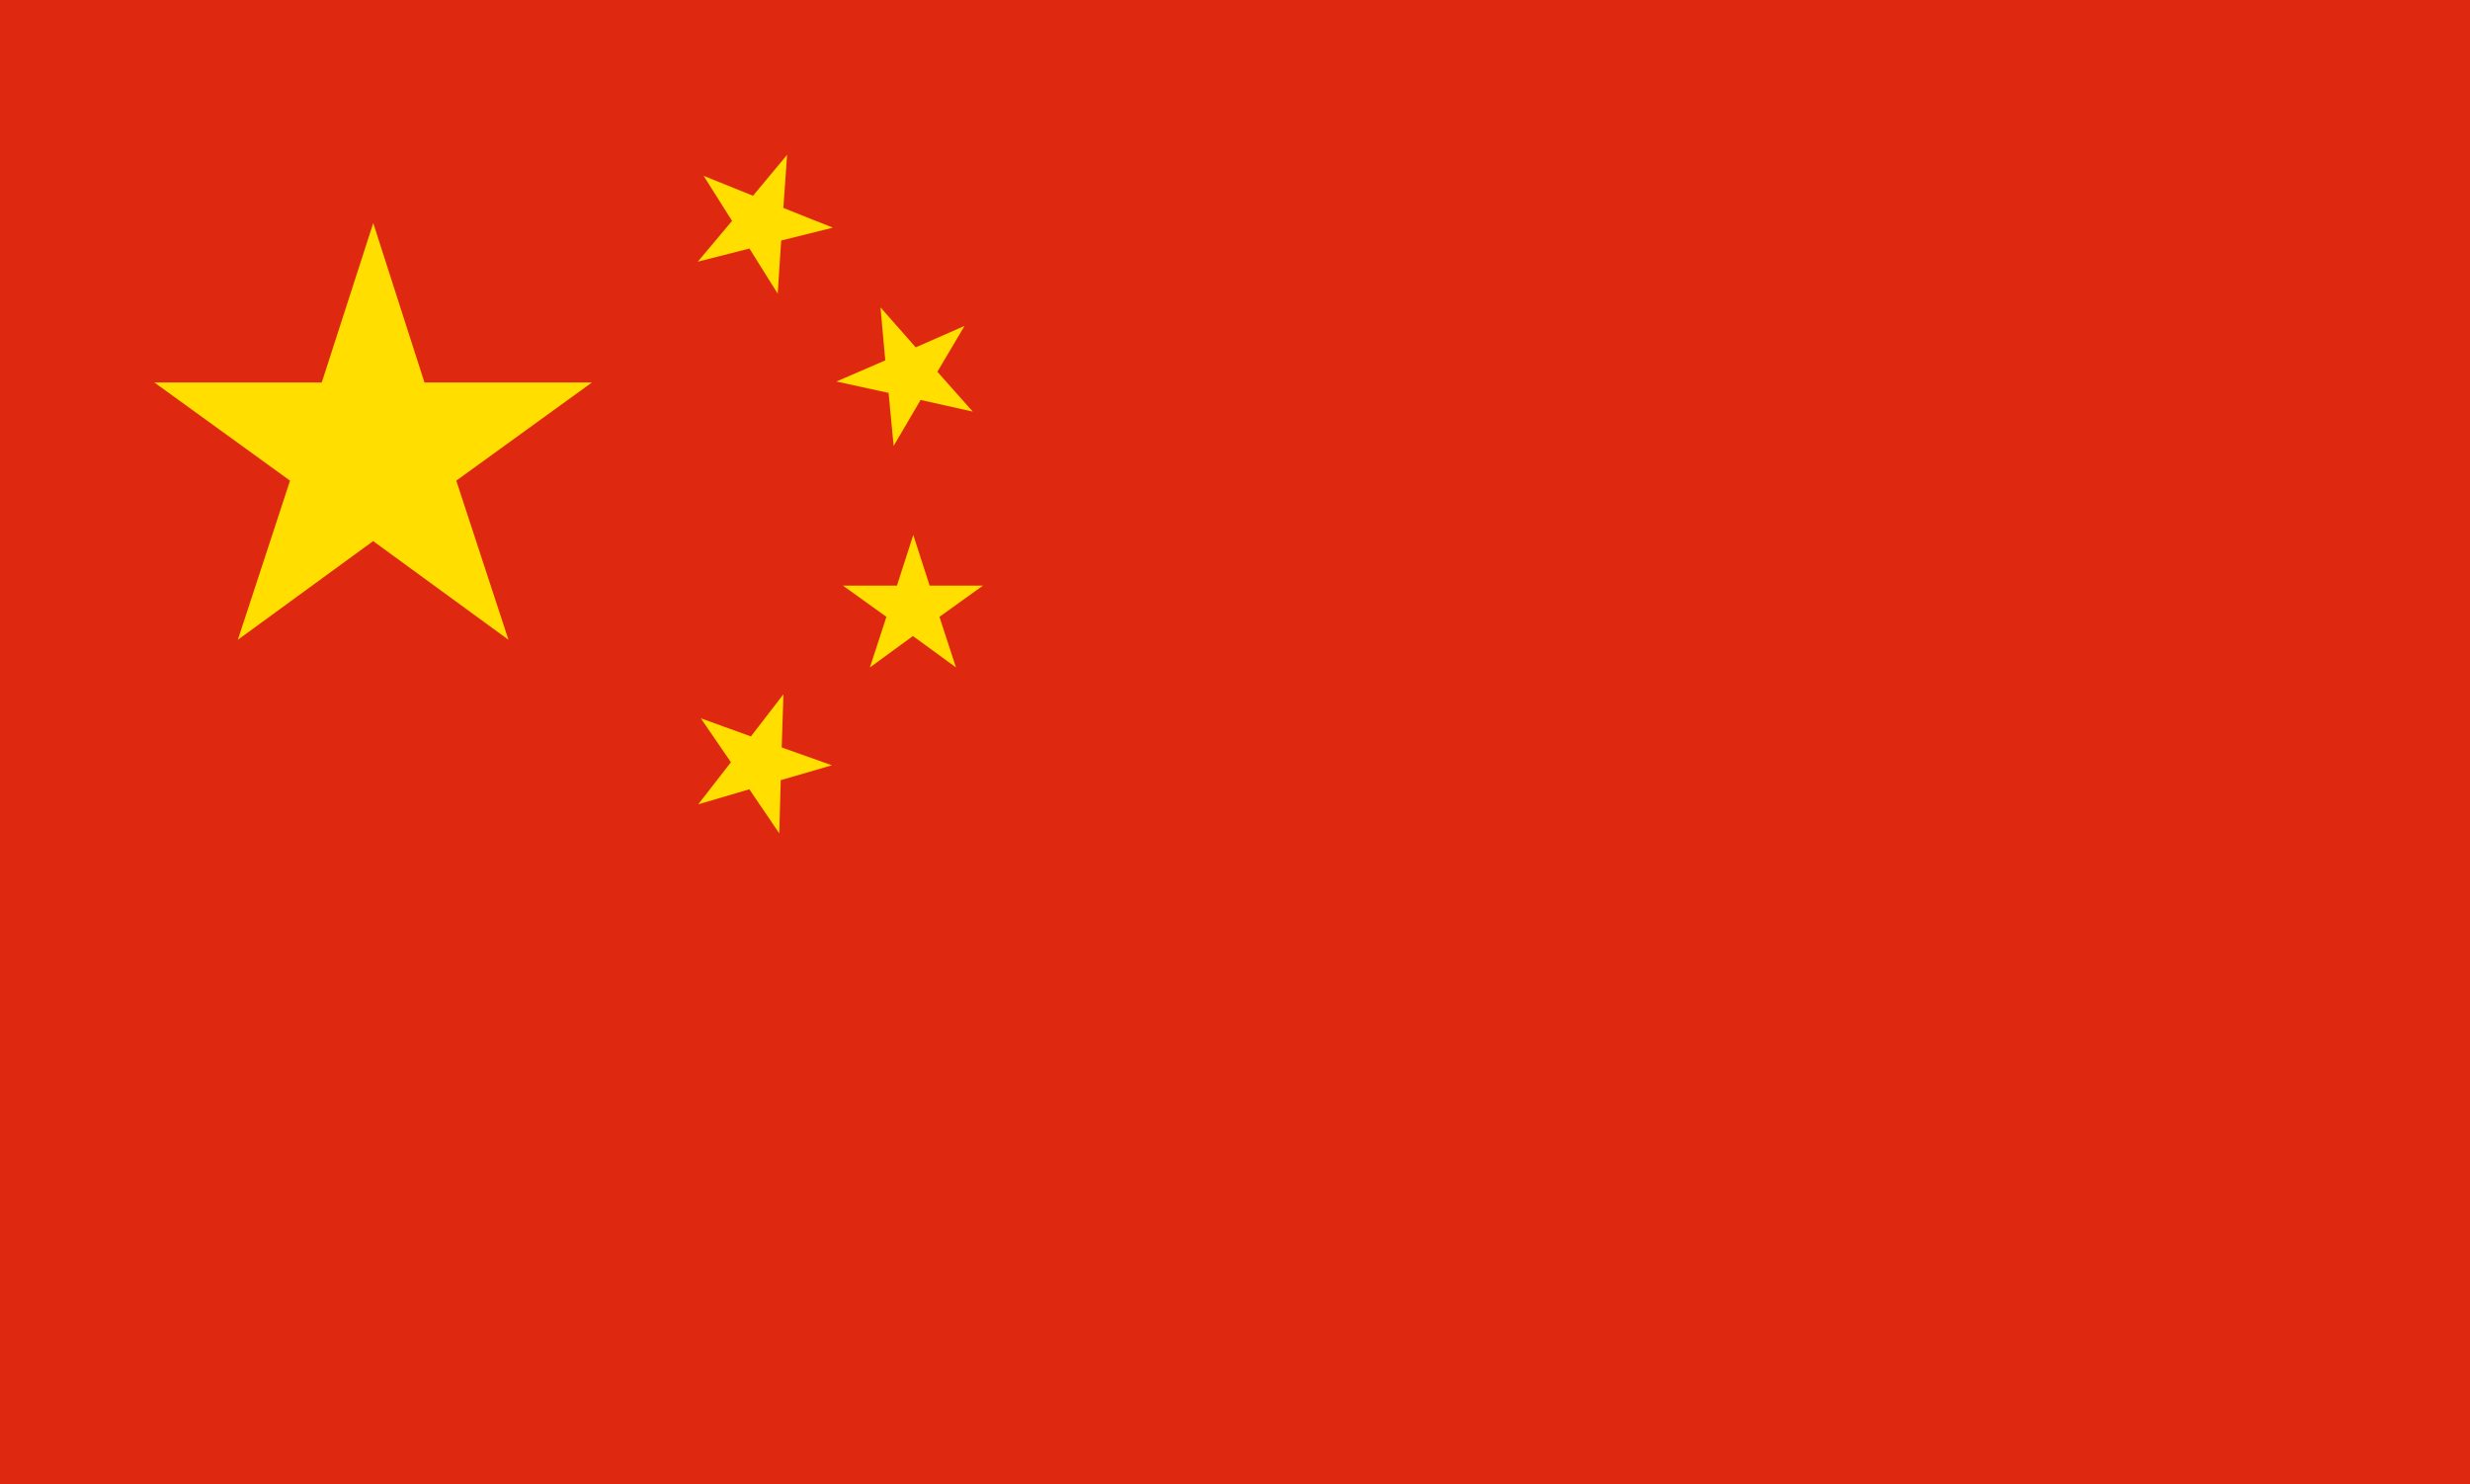 <svg xmlns="http://www.w3.org/2000/svg" width="28.403" height="17.067" viewBox="0 0 28.403 17.067"><g transform="translate(0 0)"><rect width="28.403" height="17.067" fill="#de2910"/></g><g transform="translate(1.775 2.565)"><path d="M2285.578,1433.322l-.592,1.833-1.925,0,1.56,1.129-.6,1.83,1.556-1.135,1.556,1.135-.6-1.83,1.56-1.129-1.926,0Z" transform="translate(-2283.061 -1433.322)" fill="#ffde00" fill-rule="evenodd"/></g><g transform="translate(8.024 1.78)"><path d="M2311.976,1429.937l.327.518-.394.469.594-.151.325.519.04-.611.594-.148-.569-.227.043-.611-.392.471Z" transform="translate(-2311.909 -1429.695)" fill="#ffde00" fill-rule="evenodd"/></g><g transform="translate(9.618 3.535)"><path d="M2319.83,1438.409l-.562.243.6.131.058.61.31-.529.6.134-.407-.458.312-.527-.561.246-.405-.459Z" transform="translate(-2319.268 -1437.8)" fill="#ffde00" fill-rule="evenodd"/></g><g transform="translate(9.693 6.153)"><path d="M2319.611,1450.465l.5.359-.19.582.495-.361.495.361-.19-.582.5-.359h-.613l-.188-.583-.188.583Z" transform="translate(-2319.611 -1449.884)" fill="#ffde00" fill-rule="evenodd"/></g><g transform="translate(8.029 7.982)"><path d="M2312.307,1459.112l-.376.484.588-.173.344.507.017-.612.588-.171-.577-.205.02-.612-.374.485-.576-.208Z" transform="translate(-2311.931 -1458.329)" fill="#ffde00" fill-rule="evenodd"/></g></svg>
